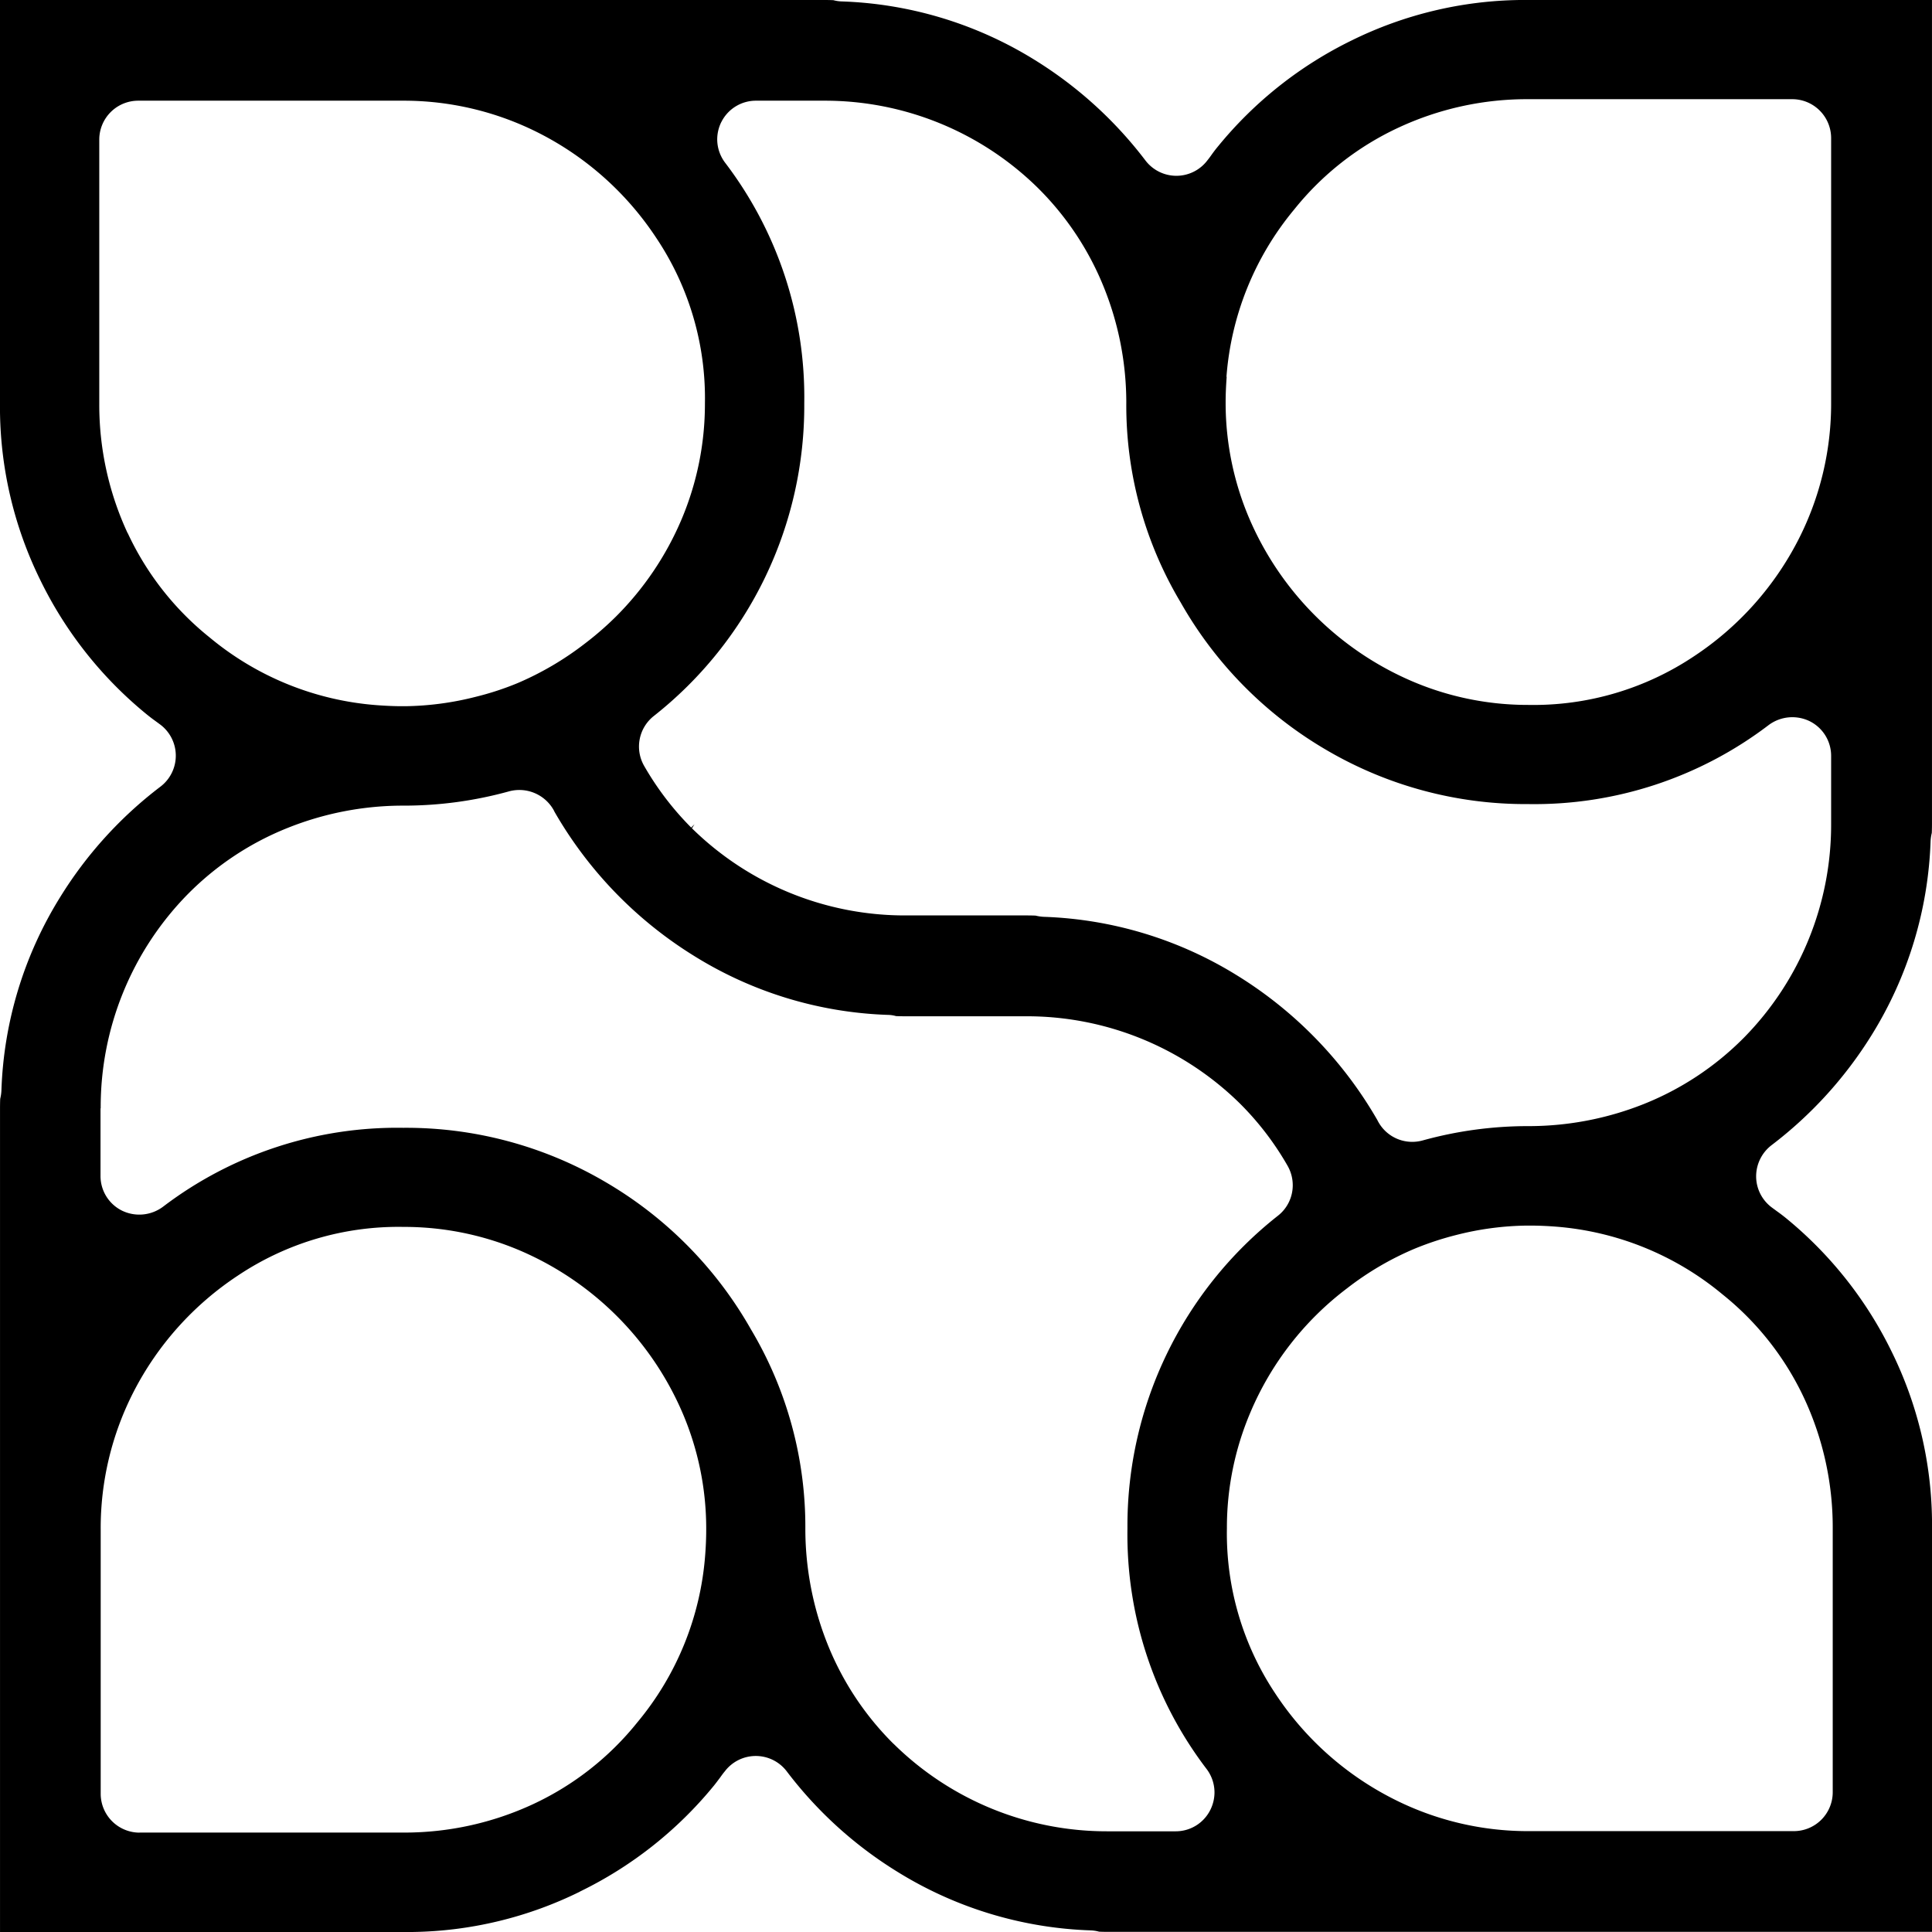<svg xmlns="http://www.w3.org/2000/svg" width="87.051" height="87.051" viewBox="0 0 87.051 87.051">
  <path id="GEMINI_Logomark_F" d="M26.128,85.23a17.9,17.9,0,0,0,6.04-4.775c.093-.115.187-.242.289-.378.064-.089.127-.178.2-.263a1.752,1.752,0,0,1,2.793,0,18.292,18.292,0,0,0,4.979,4.52,17.625,17.625,0,0,0,8.709,2.644,1.667,1.667,0,0,1,.386.059h0c.03,0,.161.008.42.008H87.051V68.465a17.652,17.652,0,0,0-1.812-7.551,17.9,17.9,0,0,0-4.775-6.035c-.123-.1-.255-.2-.395-.3l-.242-.178a1.753,1.753,0,0,1-.7-1.4,1.771,1.771,0,0,1,.692-1.4,18.455,18.455,0,0,0,4.524-4.983,17.669,17.669,0,0,0,2.644-8.709,1.886,1.886,0,0,1,.055-.378c0-.017.008-.149.008-.433V0H68.474a17.651,17.651,0,0,0-7.551,1.812,17.931,17.931,0,0,0-6.035,4.775c-.1.119-.2.25-.3.39-.059.085-.123.17-.187.25a1.752,1.752,0,0,1-2.793,0,18.456,18.456,0,0,0-4.983-4.524A17.6,17.6,0,0,0,37.923.064,1.622,1.622,0,0,1,37.55.008S37.4,0,37.112,0H0V18.577a17.651,17.651,0,0,0,1.812,7.551,17.946,17.946,0,0,0,4.775,6.04c.123.1.25.2.39.3l.242.178a1.753,1.753,0,0,1,.008,2.8,18.371,18.371,0,0,0-4.52,4.983A17.6,17.6,0,0,0,.064,49.132a1.887,1.887,0,0,1-.055.378c0,.017-.008.153-.008.433V87.051H18.577a17.594,17.594,0,0,0,7.551-1.817ZM81.3,63.02a13.771,13.771,0,0,1,1.278,5.84V80.753a1.753,1.753,0,0,1-1.753,1.753H68.928a13.379,13.379,0,0,1-6.205-1.481,13.847,13.847,0,0,1-5.242-4.69,13.011,13.011,0,0,1-2.2-7.474,13.264,13.264,0,0,1,1.053-5.208,13.69,13.69,0,0,1,4.355-5.6,13.537,13.537,0,0,1,3.035-1.783,13.682,13.682,0,0,1,1.889-.624,13.432,13.432,0,0,1,3.187-.424c.038,0,.085,0,.132,0,.386,0,.781.017,1.167.047a13.366,13.366,0,0,1,7.512,3.052A13.092,13.092,0,0,1,81.3,63.02ZM55.261,16.977a13.358,13.358,0,0,1,3.052-7.538A13.071,13.071,0,0,1,63.02,5.747a13.715,13.715,0,0,1,5.84-1.278H80.753a1.753,1.753,0,0,1,1.753,1.753V18.115a13.454,13.454,0,0,1-1.477,6.205,13.855,13.855,0,0,1-4.69,5.242,13.011,13.011,0,0,1-7.474,2.2,13.248,13.248,0,0,1-5.208-1.053,13.975,13.975,0,0,1-7.385-7.389,13.262,13.262,0,0,1-1.048-5.1v-.1c0-.361.017-.734.047-1.142ZM32.495,5.513a1.74,1.74,0,0,1,1.57-.976h3.043A13.682,13.682,0,0,1,46.76,8.463l.034.034a13.261,13.261,0,0,1,2.954,4.474,13.916,13.916,0,0,1,1,5.093v.085a17.311,17.311,0,0,0,2.453,9A17.921,17.921,0,0,0,59.777,33.8,17.732,17.732,0,0,0,68.86,36.23a17.422,17.422,0,0,0,10.832-3.561,1.785,1.785,0,0,1,1.838-.178,1.74,1.74,0,0,1,.976,1.57V37.1a13.682,13.682,0,0,1-3.926,9.652l-.034.034a13.265,13.265,0,0,1-4.469,2.954,14.04,14.04,0,0,1-5.11,1h-.081a17.824,17.824,0,0,0-4.783.645,1.775,1.775,0,0,1-.471.064,1.745,1.745,0,0,1-1.524-.891.9.9,0,0,1-.047-.089,18.5,18.5,0,0,0-6.316-6.515,17.653,17.653,0,0,0-8.705-2.644,1.887,1.887,0,0,1-.378-.055c-.017,0-.153-.008-.433-.008h-5.4a13.682,13.682,0,0,1-9.652-3.926l.115-.182-.149.149a13.337,13.337,0,0,1-2.118-2.776,1.753,1.753,0,0,1,.433-2.25A17.791,17.791,0,0,0,36.238,18.17,17.421,17.421,0,0,0,32.677,7.338a1.751,1.751,0,0,1-.361-1.061A1.769,1.769,0,0,1,32.5,5.5ZM5.751,24.023a13.715,13.715,0,0,1-1.278-5.84V6.29A1.755,1.755,0,0,1,6.222,4.537H18.115A13.454,13.454,0,0,1,24.32,6.014a13.832,13.832,0,0,1,5.242,4.694,12.979,12.979,0,0,1,2.2,7.474,13.351,13.351,0,0,1-1.048,5.208,13.772,13.772,0,0,1-2.98,4.41,14.118,14.118,0,0,1-1.375,1.193,13.8,13.8,0,0,1-3.03,1.783,13.039,13.039,0,0,1-1.893.62,13.5,13.5,0,0,1-3.183.424c-.03,0-.081,0-.132,0-.361,0-.734-.017-1.142-.047a13.345,13.345,0,0,1-7.534-3.052,13.108,13.108,0,0,1-3.693-4.707ZM4.537,49.939a13.682,13.682,0,0,1,3.926-9.652l.034-.034A13.2,13.2,0,0,1,12.971,37.3a14,14,0,0,1,5.076-1h.119a17.785,17.785,0,0,0,4.775-.645,1.774,1.774,0,0,1,1.986.811.834.834,0,0,1,.055.106,18.436,18.436,0,0,0,6.311,6.511A17.612,17.612,0,0,0,40,45.728a1.421,1.421,0,0,1,.374.055h0c.021,0,.157.008.437.008h5.4a13.682,13.682,0,0,1,9.652,3.926l.038.038a13.216,13.216,0,0,1,2.114,2.772,1.763,1.763,0,0,1,.233.874,1.742,1.742,0,0,1-.666,1.375A17.775,17.775,0,0,0,50.8,68.864,17.422,17.422,0,0,0,54.361,79.7a1.751,1.751,0,0,1,.361,1.061,1.769,1.769,0,0,1-.182.777,1.74,1.74,0,0,1-1.57.976H49.926a13.679,13.679,0,0,1-9.647-3.926l-.038-.034a13.261,13.261,0,0,1-2.954-4.474,14.023,14.023,0,0,1-1-5.11v-.081a17.372,17.372,0,0,0-2.453-8.994,17.921,17.921,0,0,0-6.579-6.651,17.732,17.732,0,0,0-9.083-2.428A17.421,17.421,0,0,0,7.343,54.374a1.785,1.785,0,0,1-1.838.178,1.74,1.74,0,0,1-.976-1.57V49.939ZM6.29,82.574a1.753,1.753,0,0,1-1.753-1.753V68.928a13.454,13.454,0,0,1,1.477-6.205,13.863,13.863,0,0,1,4.694-5.242,13.011,13.011,0,0,1,7.474-2.2,13.335,13.335,0,0,1,5.208,1.048,13.949,13.949,0,0,1,7.385,7.385A13.248,13.248,0,0,1,31.82,68.8v.127c0,.382-.017.768-.047,1.15A13.332,13.332,0,0,1,28.721,77.6a13.118,13.118,0,0,1-4.707,3.693,13.743,13.743,0,0,1-5.84,1.278H6.29Z"/>
</svg>
